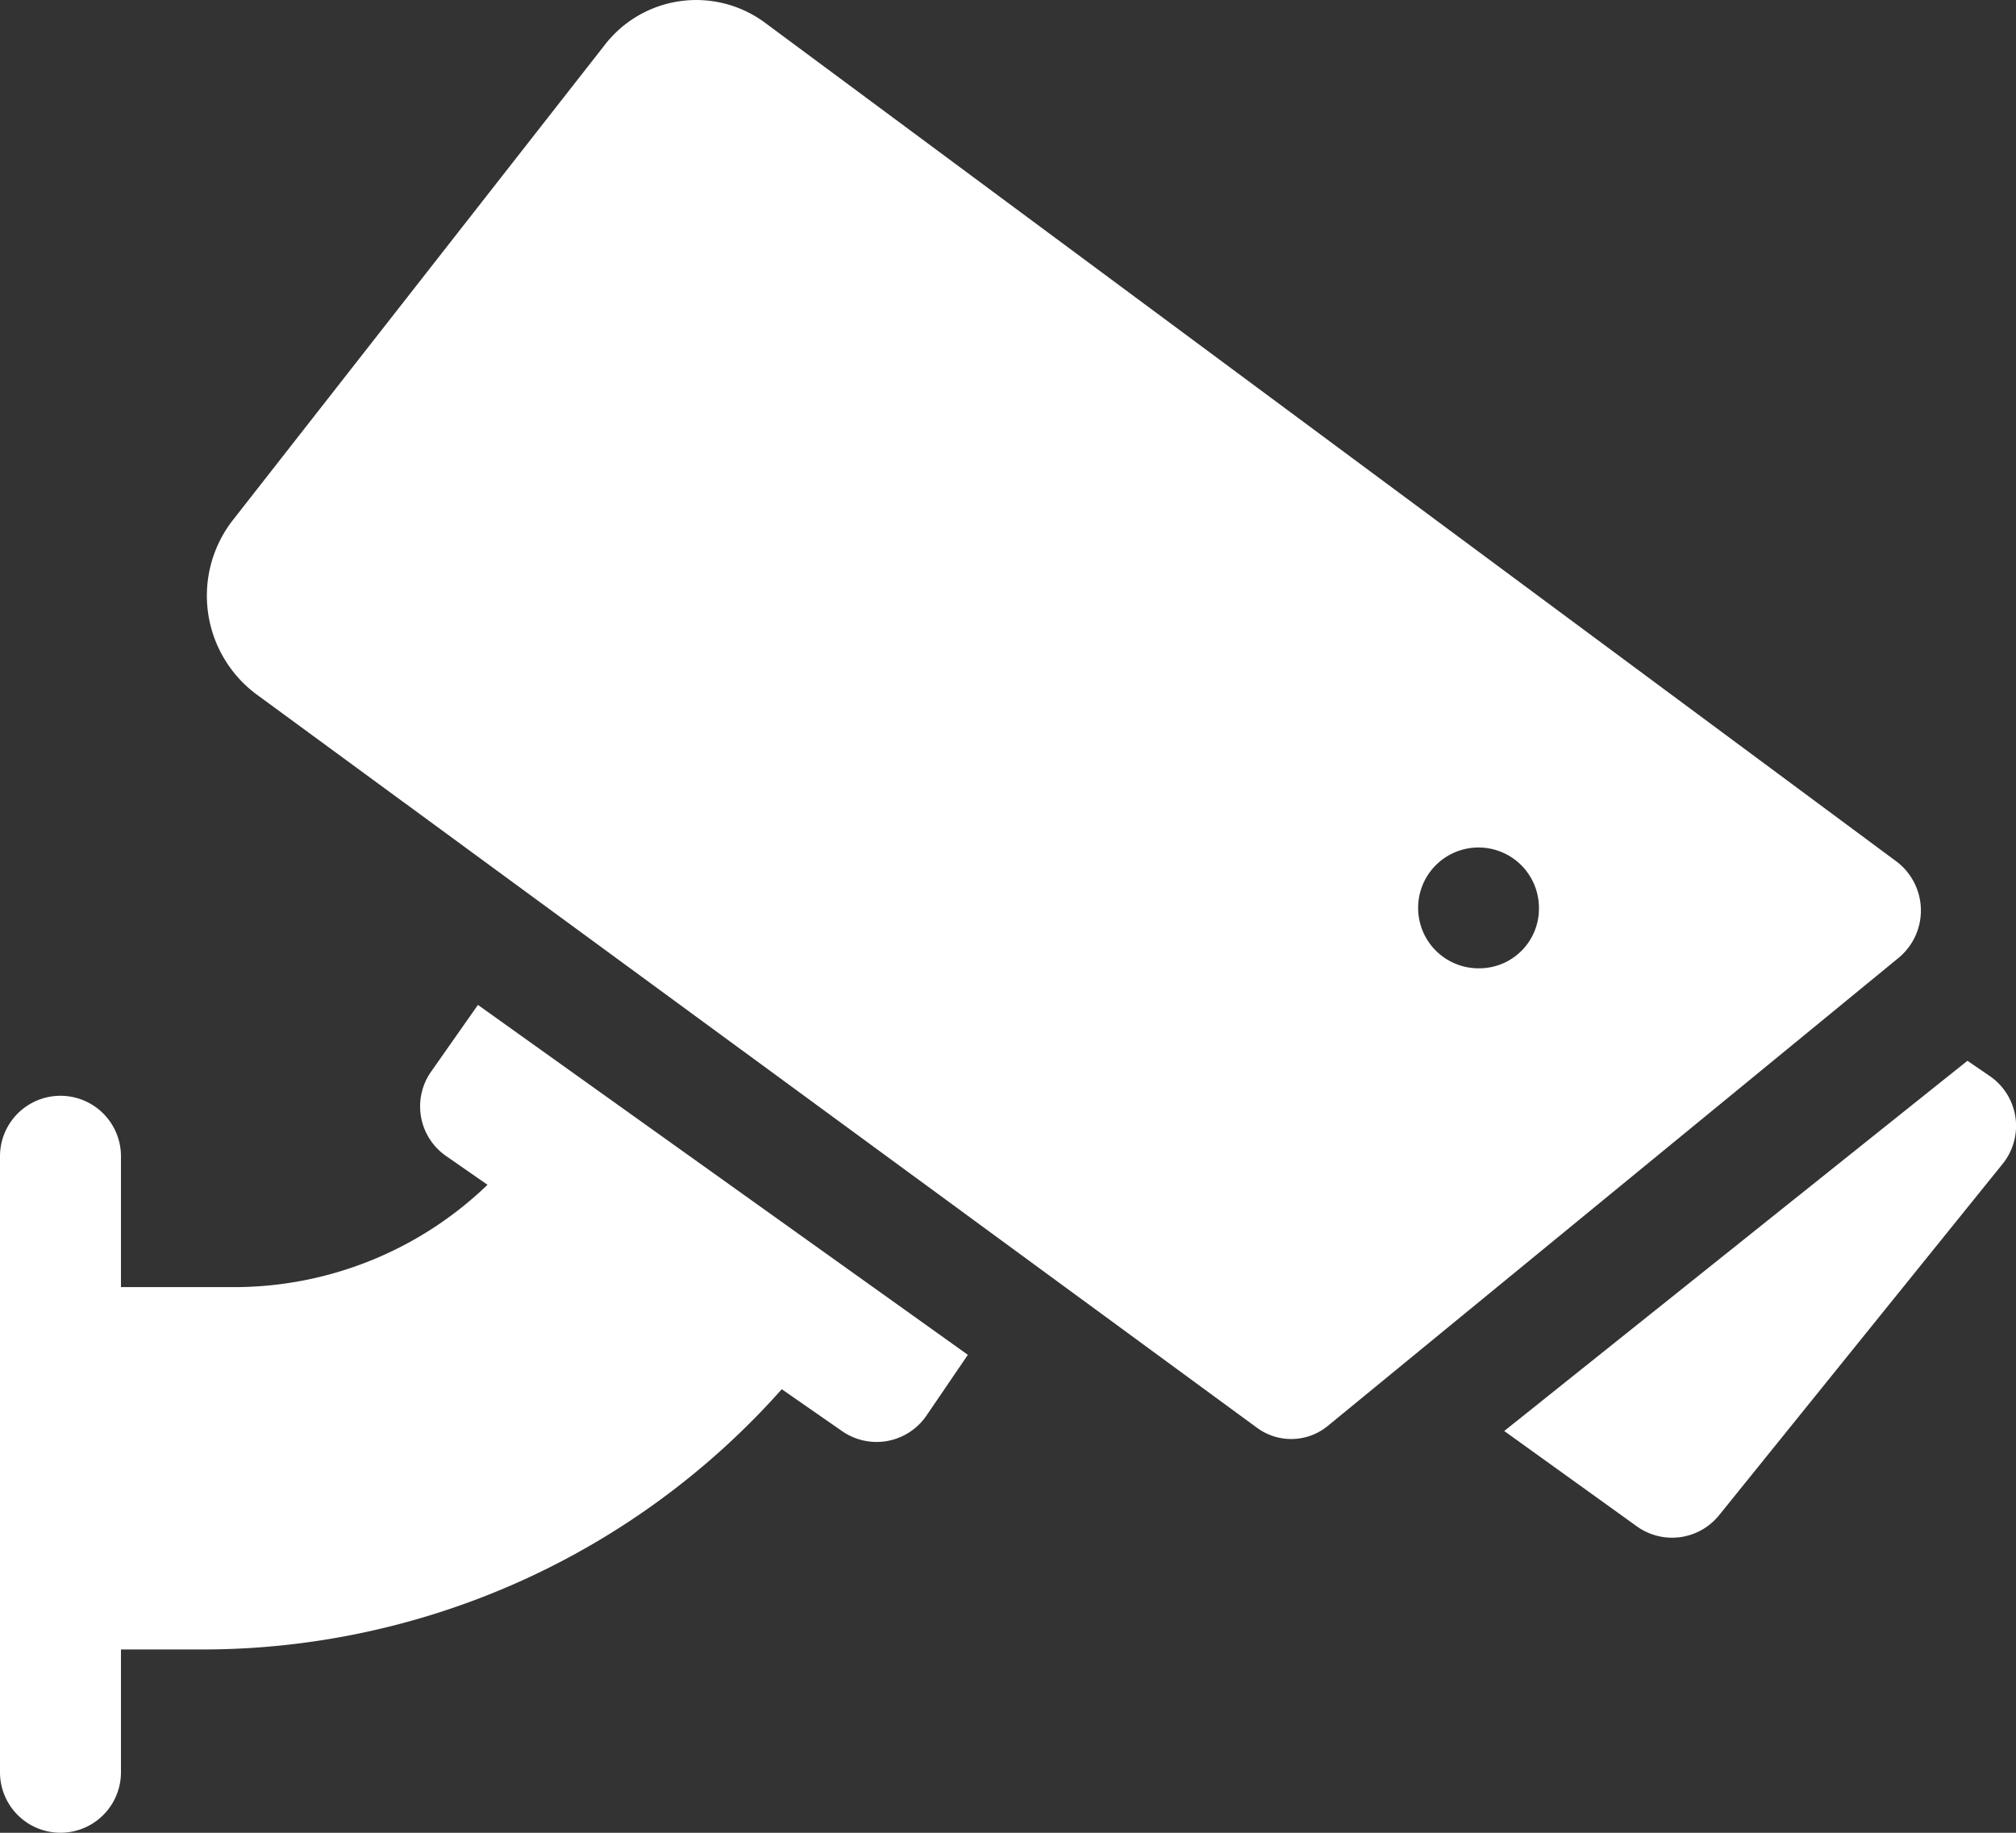 <svg xmlns="http://www.w3.org/2000/svg" width="55" height="50" viewBox="0 0 55 50">
  <rect x="0" y="0" width="55" height="50" fill="#333333" stroke="none"/>
  <g id="security-camera" transform="translate(0 -28.997)">
    <path id="Path_162" data-name="Path 162" d="M11.761,279.213a1.648,1.648,0,0,0,.407,2.3l1.132.786a9.964,9.964,0,0,1-6.915,2.792H3.3v-3.57a1.648,1.648,0,1,0-3.3,0v16.805a1.648,1.648,0,1,0,3.3,0v-3.35H5.528a21.14,21.14,0,0,0,15.8-7.1l1.648,1.145a1.647,1.647,0,0,0,2.3-.426l1.129-1.657-13.366-9.546Z" transform="translate(0 -220.98)" fill="#fff"/>
    <path id="Path_163" data-name="Path 163" d="M398.124,291.938l-.607-.415-12.637,10.1,3.616,2.6a1.648,1.648,0,0,0,2.244-.3l7.737-9.587A1.648,1.648,0,0,0,398.124,291.938Z" transform="translate(-343.842 -233.587)" fill="#fff"/>
    <path id="Path_164" data-name="Path 164" d="M97.489,52.5,66.625,29.621a3.153,3.153,0,0,0-4.382.608L52.1,43.188a3.354,3.354,0,0,0,.637,4.745L80.042,67.948a1.572,1.572,0,0,0,1.935-.054L97.552,55.123A1.675,1.675,0,0,0,97.489,52.5ZM86.129,55.413a1.648,1.648,0,1,1,1.605-1.648A1.627,1.627,0,0,1,86.129,55.413Z" transform="translate(-45.749)" fill="#fff"/>
  </g>
</svg>
